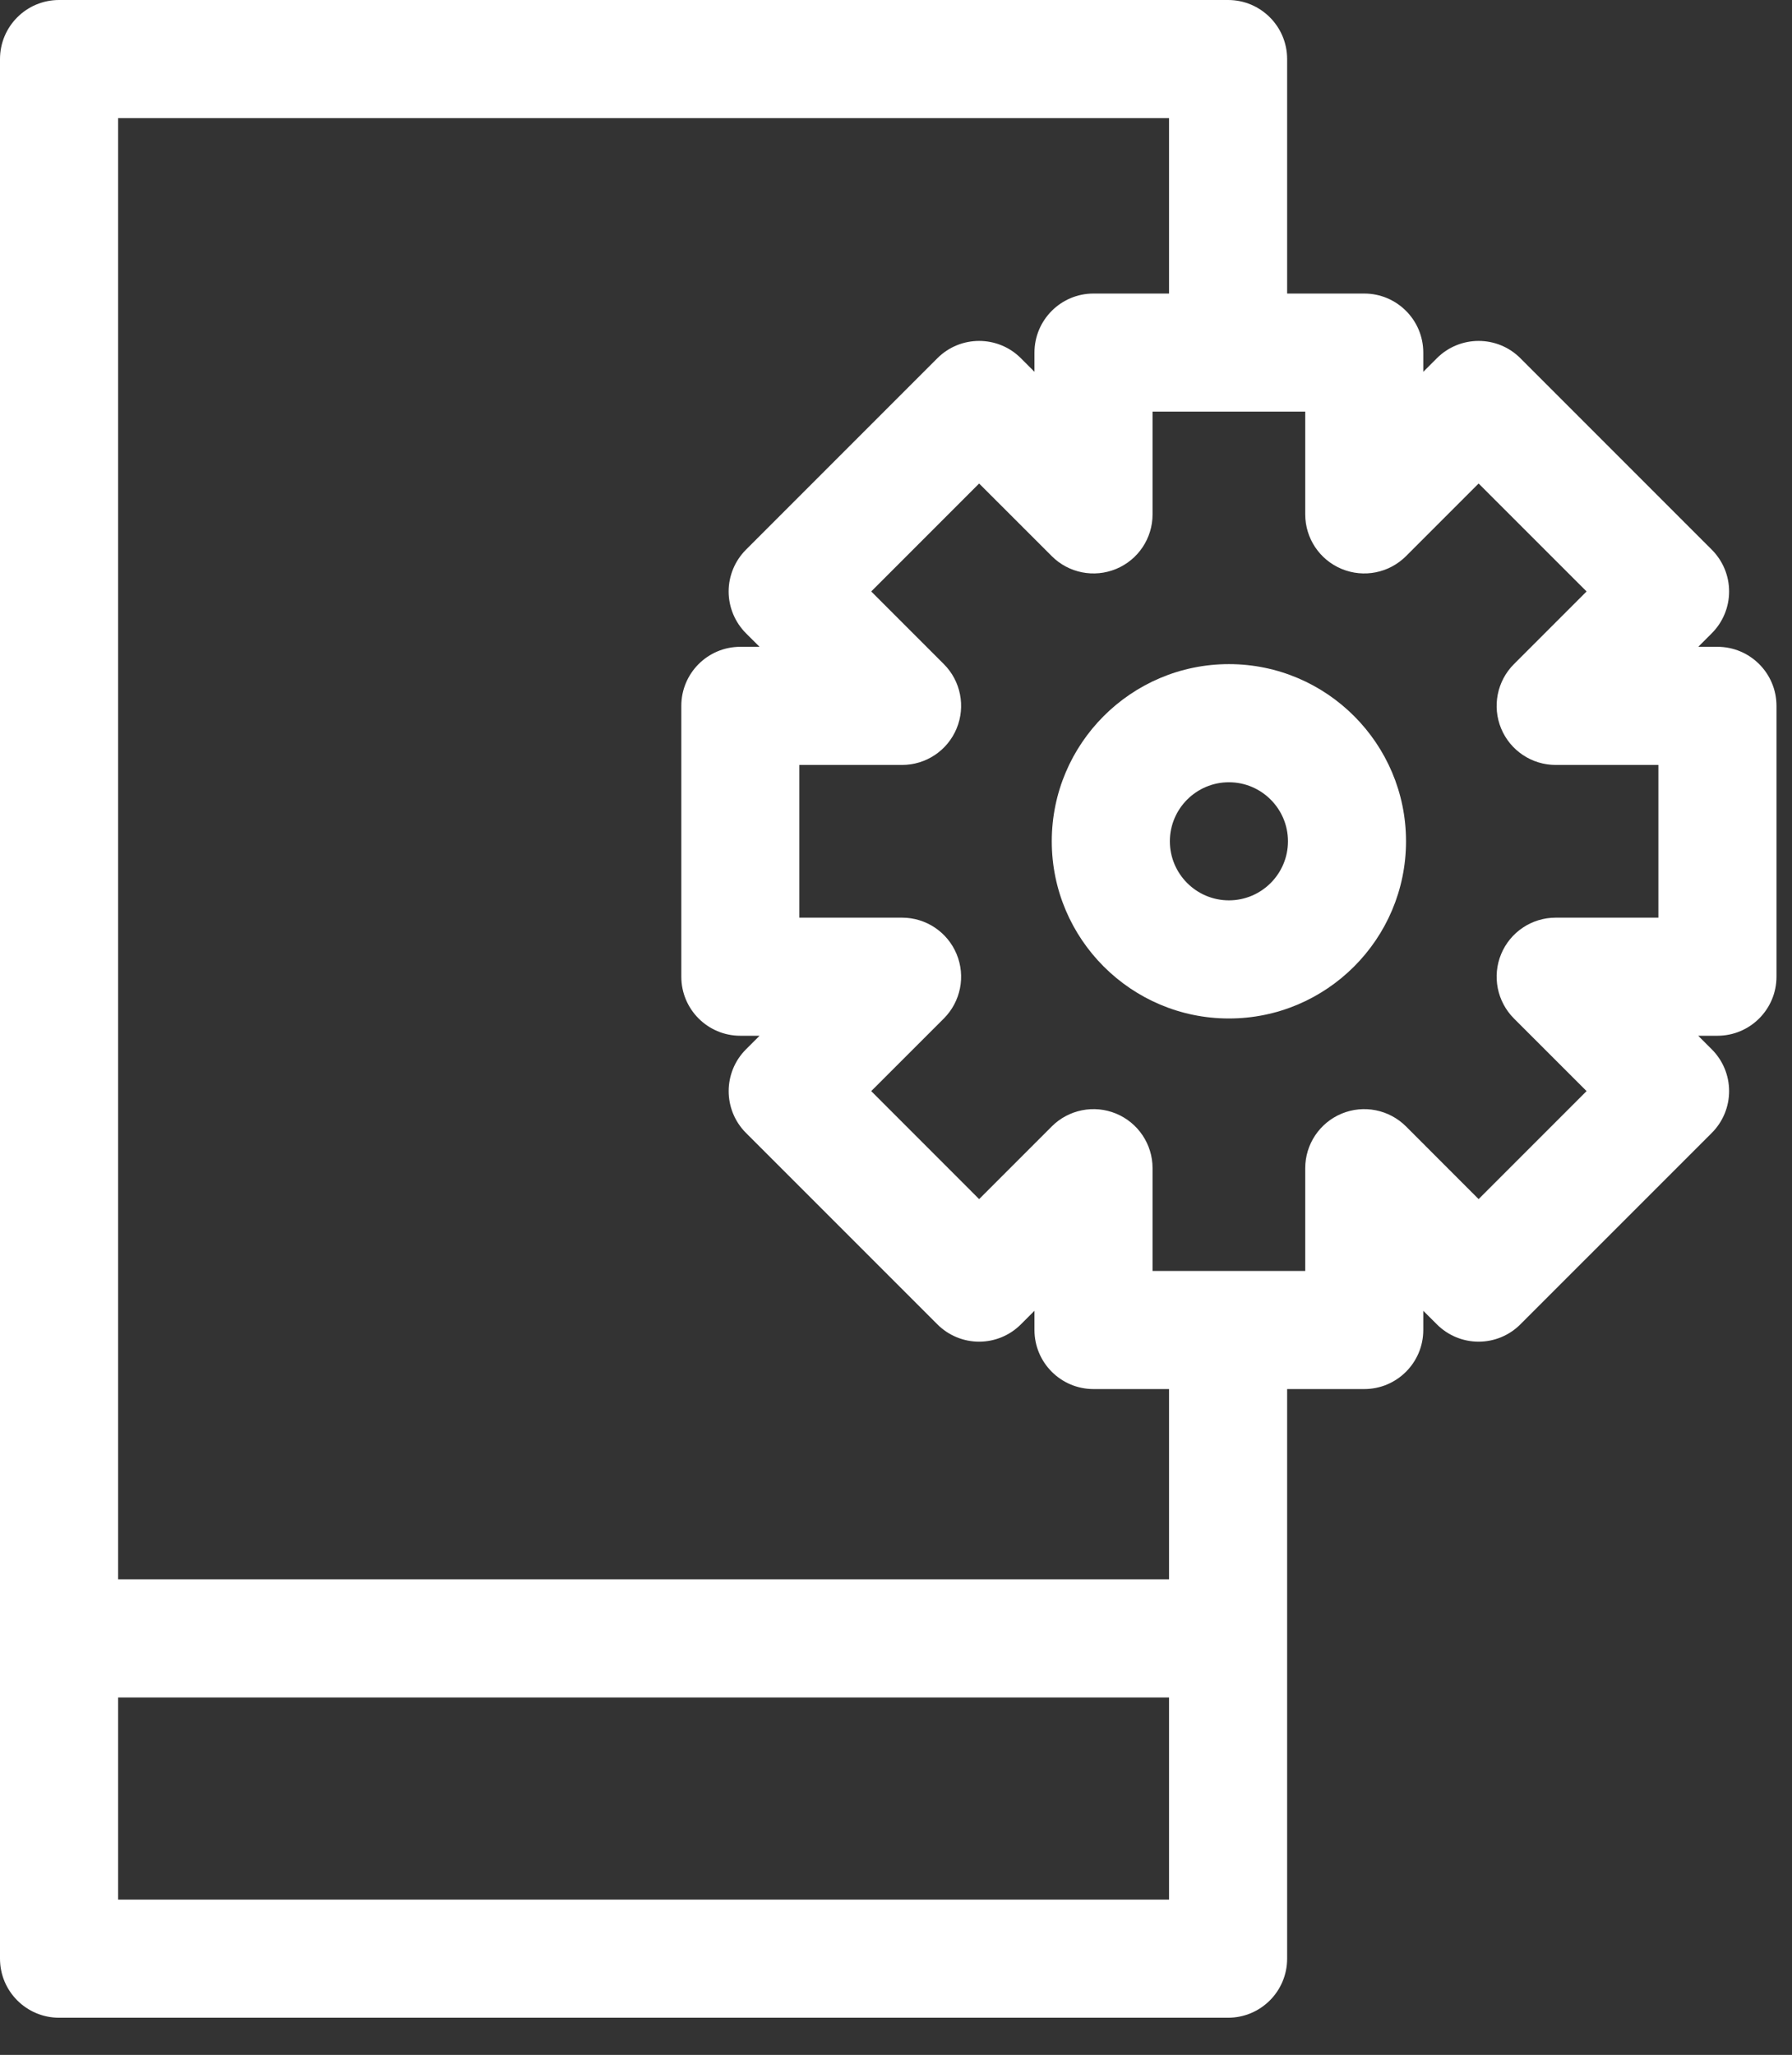 <svg viewBox="0 0 41 47" fill="none" xmlns="http://www.w3.org/2000/svg">
<rect x="0" y="0" width="41" height="47" fill="#333333" stroke="none"/>
<path d="M40.645 22.339V16.145C40.645 15.399 40.04 14.794 39.294 14.794H38.855L39.165 14.484C39.419 14.23 39.561 13.887 39.561 13.528C39.561 13.17 39.419 12.827 39.165 12.573L34.785 8.193C34.258 7.666 33.403 7.666 32.875 8.193L32.564 8.504V8.065C32.564 7.319 31.959 6.714 31.213 6.714H29.449V1.351C29.449 0.605 28.844 0 28.098 0H1.351C0.605 0 0 0.605 0 1.351V44.799C0 45.545 0.605 46.15 1.351 46.15H28.098C28.844 46.15 29.449 45.545 29.449 44.799V31.771H31.213C31.959 31.771 32.564 31.166 32.564 30.42V29.981L32.875 30.291C33.128 30.545 33.472 30.687 33.83 30.687C34.188 30.687 34.532 30.545 34.785 30.291L39.165 25.912C39.419 25.658 39.561 25.315 39.561 24.956C39.561 24.598 39.419 24.254 39.165 24.001L38.854 23.69H39.294C40.04 23.69 40.645 23.085 40.645 22.339ZM26.747 43.448H2.702V38.825H26.747V43.448ZM26.747 36.123H2.702V2.702H26.747V6.714H25.019C24.273 6.714 23.668 7.319 23.668 8.065V8.504L23.357 8.193C22.83 7.666 21.974 7.666 21.447 8.193L17.067 12.573C16.814 12.827 16.671 13.17 16.671 13.528C16.671 13.887 16.814 14.23 17.067 14.484L17.378 14.794H16.938C16.192 14.794 15.588 15.399 15.588 16.145V22.339C15.588 23.085 16.192 23.69 16.938 23.69H17.378L17.067 24.001C16.54 24.529 16.54 25.384 17.067 25.912L21.447 30.291C21.7 30.545 22.044 30.687 22.402 30.687C22.76 30.687 23.104 30.545 23.357 30.291L23.668 29.98V30.42C23.668 31.166 24.273 31.771 25.019 31.771H26.747L26.747 36.123ZM37.943 20.989H35.593C35.047 20.989 34.554 21.318 34.345 21.823C34.136 22.327 34.252 22.908 34.638 23.295L36.3 24.956L33.83 27.426L32.169 25.764C31.782 25.378 31.201 25.262 30.697 25.471C30.192 25.68 29.863 26.173 29.863 26.719V29.069H26.37V26.719C26.37 26.173 26.041 25.68 25.536 25.471C25.031 25.262 24.45 25.378 24.064 25.764L22.402 27.426L19.933 24.956L21.595 23.295C21.981 22.908 22.096 22.327 21.887 21.823C21.678 21.318 21.186 20.989 20.639 20.989H18.289V17.496H20.639C21.186 17.496 21.678 17.167 21.887 16.662C22.096 16.157 21.981 15.576 21.595 15.19L19.933 13.528L22.402 11.059L24.064 12.72C24.45 13.107 25.031 13.222 25.536 13.013C26.041 12.804 26.37 12.312 26.37 11.765V9.415H29.863V11.765C29.863 12.312 30.192 12.804 30.697 13.013C31.201 13.222 31.782 13.107 32.169 12.72L33.83 11.059L36.3 13.528L34.638 15.19C34.252 15.576 34.136 16.157 34.345 16.662C34.554 17.167 35.047 17.496 35.593 17.496H37.943L37.943 20.989Z" fill="white"/>
<path d="M28.117 15.19C25.882 15.19 24.064 17.008 24.064 19.242C24.064 21.477 25.882 23.295 28.117 23.295C30.352 23.295 32.169 21.477 32.169 19.242C32.169 17.008 30.352 15.19 28.117 15.19ZM28.117 20.593C27.372 20.593 26.766 19.987 26.766 19.242C26.766 18.498 27.372 17.892 28.117 17.892C28.862 17.892 29.468 18.498 29.468 19.242C29.468 19.987 28.862 20.593 28.117 20.593Z" fill="white"/>
</svg>
